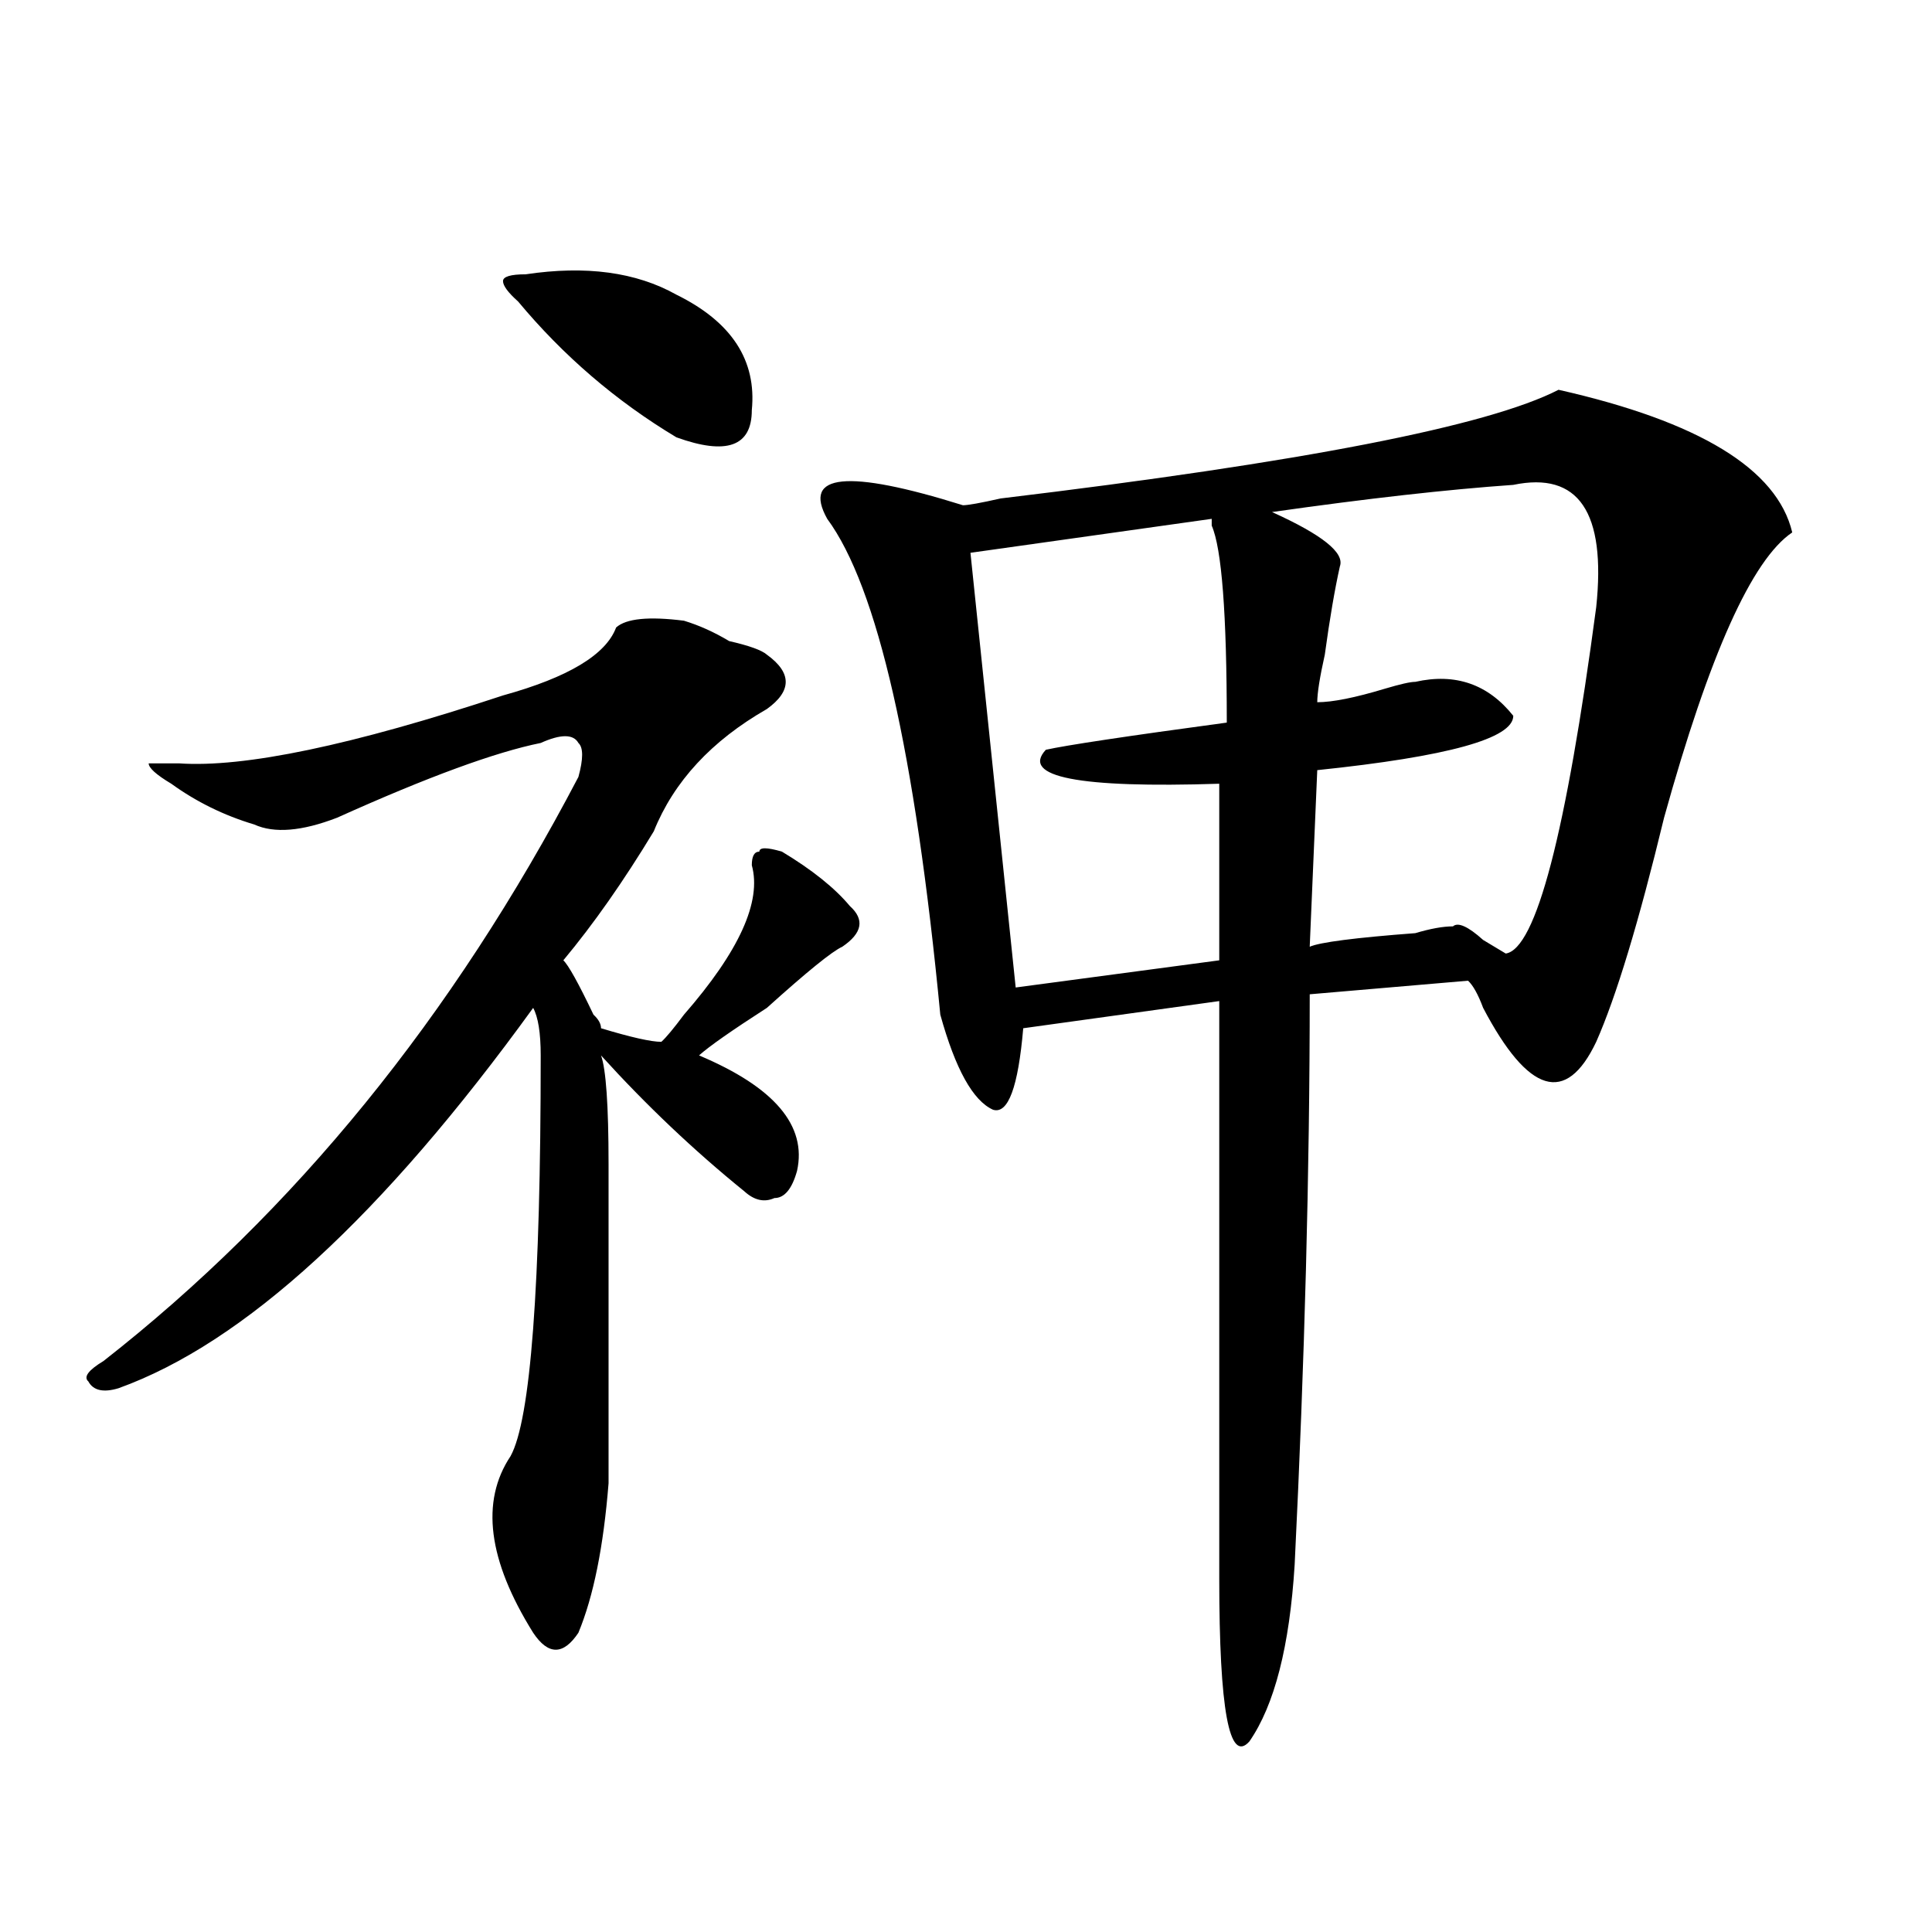 <?xml version="1.0" encoding="utf-8"?>
<!-- Generator: Adobe Illustrator 16.0.0, SVG Export Plug-In . SVG Version: 6.00 Build 0)  -->
<!DOCTYPE svg PUBLIC "-//W3C//DTD SVG 1.1//EN" "http://www.w3.org/Graphics/SVG/1.1/DTD/svg11.dtd">
<svg version="1.1" id="图层_1" xmlns="http://www.w3.org/2000/svg" xmlns:xlink="http://www.w3.org/1999/xlink" x="0px" y="0px"
	 width="1000px" height="1000px" viewBox="0 0 1000 1000" enable-background="new 0 0 1000 1000" xml:space="preserve">
<path d="M354.016,321.281c7.805,2.362,15.609,5.878,23.414,10.547c10.365,2.362,16.89,4.724,19.512,7.031
	c12.987,9.394,12.987,18.786,0,28.125c-28.658,16.425-48.17,37.519-58.535,63.281c-15.609,25.817-31.219,48.065-46.828,66.797
	c2.562,2.362,7.805,11.755,15.609,28.125c2.562,2.362,3.902,4.724,3.902,7.031c15.609,4.724,25.975,7.031,31.219,7.031
	c2.561-2.308,6.463-7.031,11.707-14.063c28.597-32.794,40.304-58.558,35.121-77.344c0-4.669,1.28-7.031,3.902-7.031
	c0-2.308,3.902-2.308,11.707,0c15.609,9.394,27.316,18.786,35.121,28.125c7.805,7.031,6.463,14.063-3.902,21.094
	c-5.244,2.362-18.231,12.909-39.023,31.641c-18.231,11.755-29.938,19.94-35.121,24.609c39.023,16.425,55.913,36.364,50.73,59.766
	c-2.622,9.394-6.524,14.063-11.707,14.063c-5.244,2.362-10.427,1.208-15.609-3.516c-26.036-21.094-50.73-44.495-74.145-70.313
	c2.562,7.031,3.902,25.817,3.902,56.25c0,63.281,0,118.378,0,165.234c-2.622,32.849-7.805,58.557-15.609,77.344
	c-7.805,11.7-15.609,11.7-23.414,0c-23.414-37.519-27.316-67.95-11.707-91.406c10.366-18.731,15.609-87.891,15.609-207.422
	c0-11.7-1.341-19.886-3.902-24.609C197.922,629.503,126.339,695.146,61.34,718.547c-7.805,2.362-13.048,1.208-15.609-3.516
	c-2.622-2.308,0-5.823,7.805-10.547c98.839-77.344,180.788-178.089,245.848-302.344c2.562-9.339,2.562-15.216,0-17.578
	c-2.622-4.669-9.146-4.669-19.512,0c-23.414,4.724-58.535,17.578-105.363,38.672c-18.231,7.031-32.56,8.239-42.926,3.516
	c-15.609-4.669-29.938-11.7-42.926-21.094c-7.805-4.669-11.707-8.185-11.707-10.547h15.609c33.78,2.362,89.754-9.339,167.801-35.156
	c33.78-9.339,53.292-21.094,58.535-35.156C324.077,320.128,335.784,318.974,354.016,321.281z M272.066,141.984
	c31.219-4.669,57.194-1.153,78.047,10.547c28.597,14.063,41.584,34.003,39.023,59.766c0,18.786-13.049,23.456-39.023,14.063
	c-31.219-18.731-58.535-42.188-81.949-70.313c-5.243-4.669-7.805-8.185-7.805-10.547
	C260.359,143.192,264.262,141.984,272.066,141.984z M806.688,201.75c72.803,16.425,113.168,41.034,120.973,73.828
	c-20.854,14.063-42.926,63.281-66.34,147.656c-13.049,53.942-24.756,92.614-35.121,116.016
	c-15.609,32.849-35.121,26.972-58.535-17.578c-2.622-7.031-5.244-11.7-7.805-14.063l-81.949,7.031
	c0,91.406-2.622,189.844-7.805,295.313c-2.622,42.188-10.427,72.619-23.414,91.406c-10.427,11.7-15.609-16.425-15.609-84.375
	c0-166.388,0-265.979,0-298.828l-101.461,14.063c-2.622,30.487-7.805,44.55-15.609,42.188
	c-10.427-4.669-19.512-21.094-27.316-49.219c-13.049-135.901-32.561-221.484-58.535-256.641
	c-13.049-23.401,10.365-25.763,70.242-7.031c2.561,0,9.085-1.153,19.512-3.516C674.008,239.269,770.225,220.536,806.688,201.75z
	 M627.18,268.547l-124.875,17.578l23.414,225l105.363-14.063v-91.406c-72.864,2.362-102.803-3.516-89.754-17.578
	c10.365-2.308,41.584-7.031,93.656-14.063c0-56.25-2.622-90.198-7.805-101.953V268.547z M783.273,250.969
	c-33.841,2.362-75.486,7.031-124.875,14.063c25.975,11.755,37.682,21.094,35.121,28.125c-2.622,11.755-5.244,26.972-7.805,45.703
	c-2.622,11.755-3.902,19.94-3.902,24.609c7.805,0,19.512-2.308,35.121-7.031c7.805-2.308,12.987-3.516,15.609-3.516
	c20.792-4.669,37.682,1.208,50.73,17.578c0,11.755-33.841,21.094-101.461,28.125l-3.902,91.406
	c5.183-2.308,23.414-4.669,54.633-7.031c7.805-2.308,14.268-3.516,19.512-3.516c2.561-2.308,7.805,0,15.609,7.031l11.707,7.031
	c15.609-2.308,31.219-62.073,46.828-179.297C831.382,265.031,817.053,243.938,783.273,250.969z"/>
</svg>
